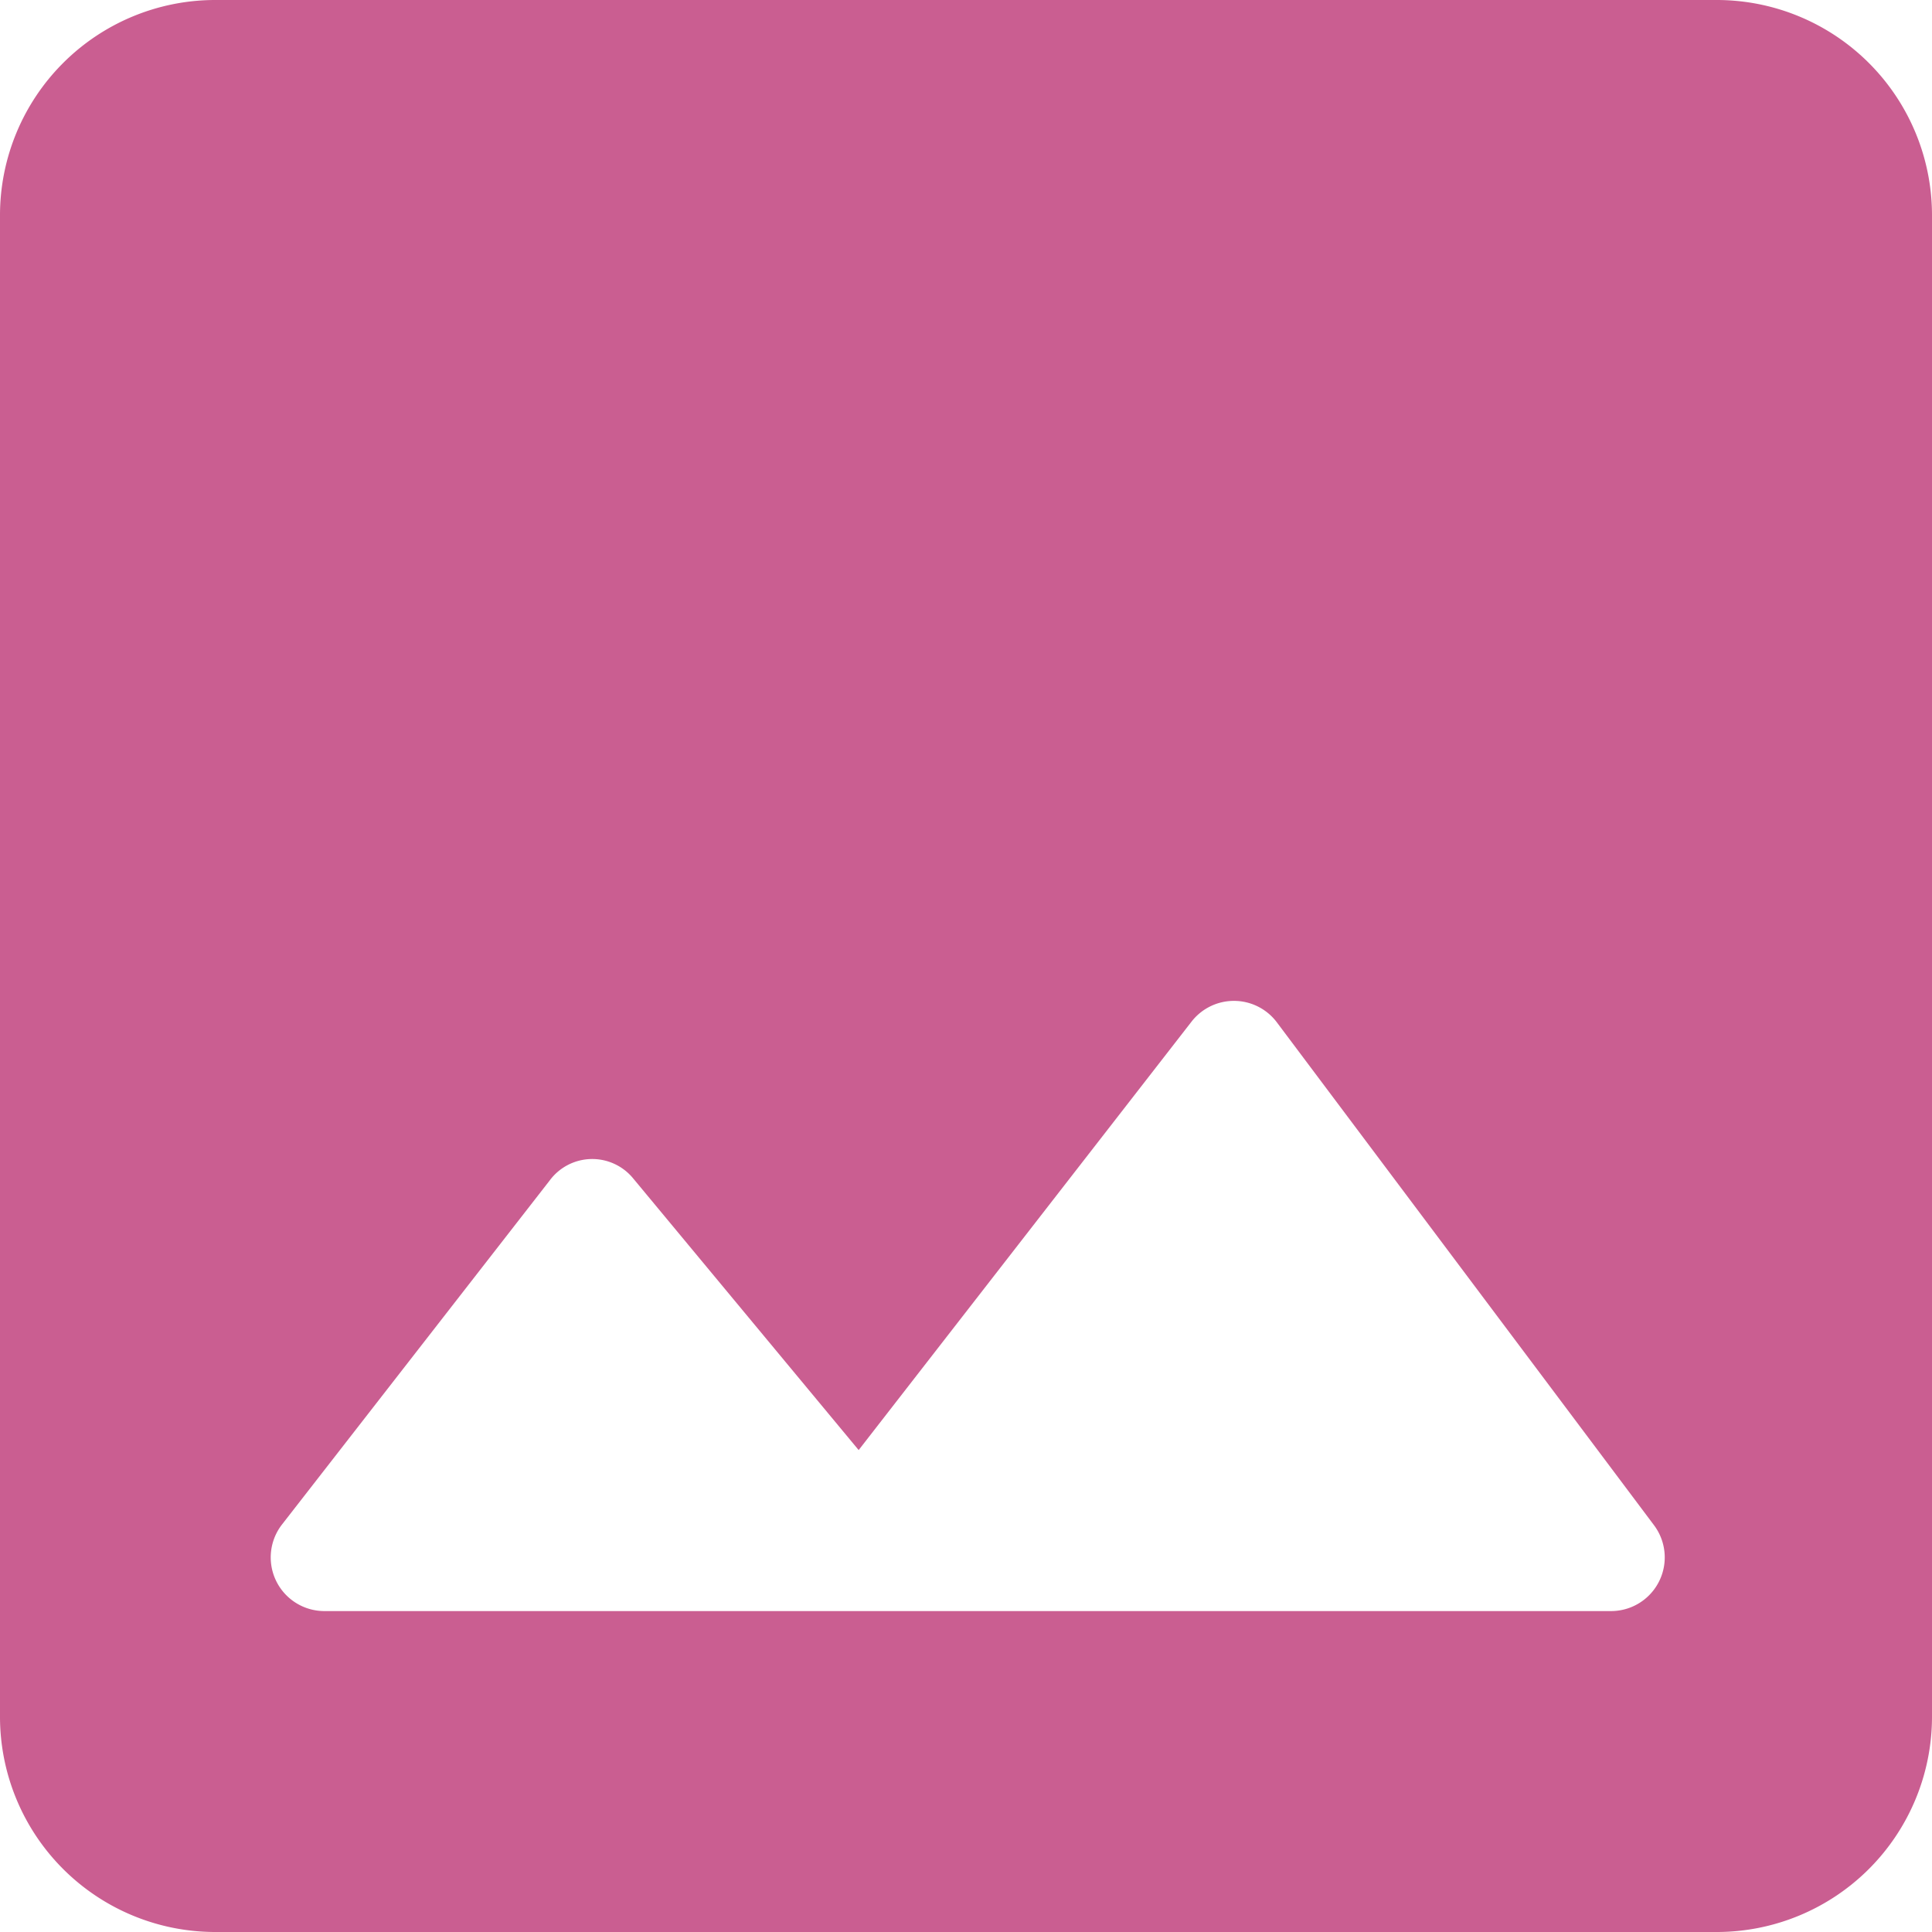 <svg xmlns="http://www.w3.org/2000/svg" width="18" height="18"><path data-name="パス 113" d="M18 16V2a2.006 2.006 0 00-2-2H2a2.006 2.006 0 00-2 2v14a2.006 2.006 0 002 2h14a2.006 2.006 0 002-2zM5.9 10.98L8 13.51l3.1-3.99a.5.5 0 01.8.01l3.51 4.68a.5.5 0 01-.4.8H3.02a.5.5 0 01-.39-.81L5.12 11a.493.493 0 01.78-.02z" fill="#CA5E91"/></svg>